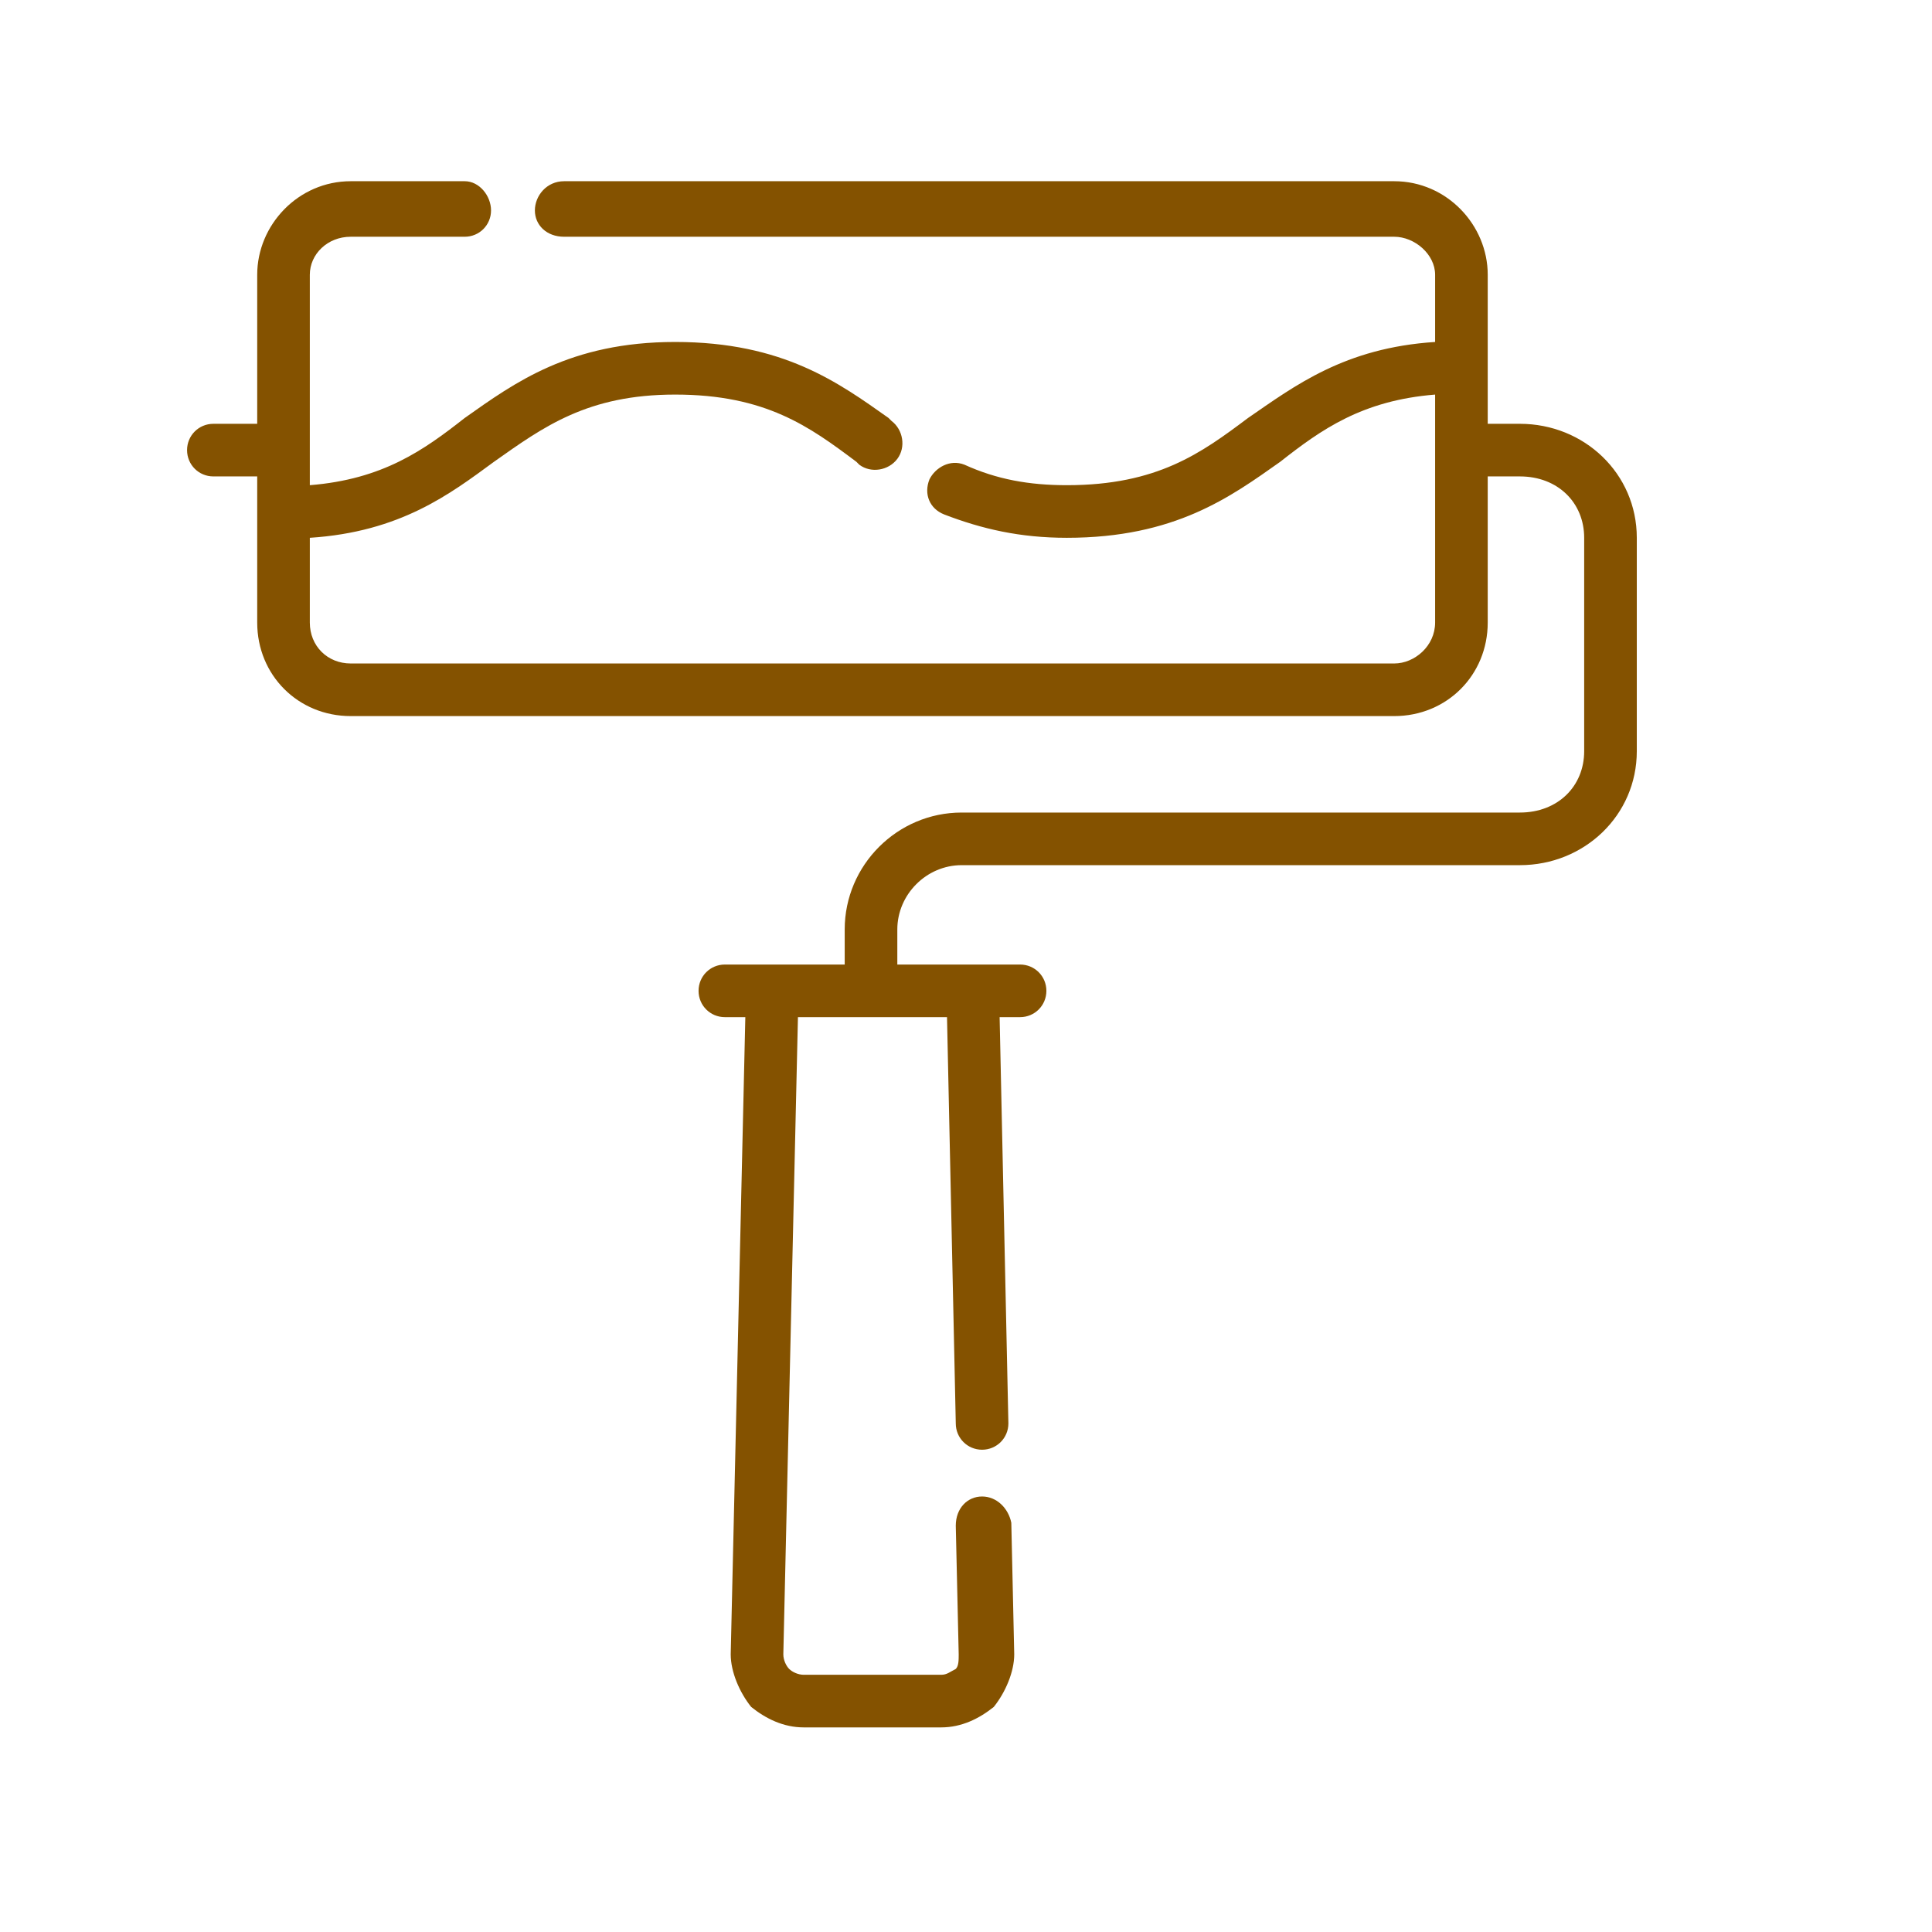 <?xml version="1.0" encoding="UTF-8"?>
<!DOCTYPE svg PUBLIC "-//W3C//DTD SVG 1.1//EN" "http://www.w3.org/Graphics/SVG/1.1/DTD/svg11.dtd">
<!-- Creator: CorelDRAW 2017 -->
<svg xmlns="http://www.w3.org/2000/svg" xml:space="preserve" width="66px" height="66px" version="1.1" style="shape-rendering:geometricPrecision; text-rendering:geometricPrecision; image-rendering:optimizeQuality; fill-rule:evenodd; clip-rule:evenodd"
viewBox="0 0 661 661"
 xmlns:xlink="http://www.w3.org/1999/xlink">
 <defs>
  <style type="text/css">
   <![CDATA[
    .fil1 {fill:none}
    .fil0 {fill:#845200}
   ]]>
  </style>
 </defs>
 <g id="Layer_x0020_1">
  <g id="_2941060150416">
   <path class="fil0" d="M520 145l-11 0 0 -51c0,-17 -14,-32 -32,-32l-284 0c-6,0 -10,5 -10,10 0,5 4,9 10,9l284 0c7,0 14,6 14,13l0 23c-31,2 -48,15 -64,26 -16,12 -31,23 -62,23 -13,0 -24,-2 -35,-7 -5,-2 -10,1 -12,5 -2,5 0,10 5,12 13,5 26,8 42,8 37,0 56,-14 73,-26 14,-11 28,-21 53,-23l0 78c0,8 -7,14 -14,14l-357 0c-8,0 -14,-6 -14,-14l0 -29c31,-2 48,-15 63,-26 17,-12 32,-23 62,-23 31,0 46,11 62,23l1 1c4,3 10,2 13,-2 3,-4 2,-10 -2,-13l-1 -1c-17,-12 -36,-26 -73,-26 -36,0 -55,14 -72,26 -14,11 -28,21 -53,23l0 -72c0,-7 6,-13 14,-13l39 0c5,0 9,-4 9,-9 0,-5 -4,-10 -9,-10l-39 0c-18,0 -32,15 -32,32l0 51 -15 0c-5,0 -9,4 -9,9 0,5 4,9 9,9l15 0 0 50c0,18 14,32 32,32l357 0c18,0 32,-14 32,-32l0 -50 11 0c13,0 22,9 22,21l0 73c0,12 -9,21 -22,21l-191 0c-22,0 -40,18 -40,40l0 12 -41 0c-5,0 -9,4 -9,9 0,5 4,9 9,9l7 0 -5 218c0,6 3,13 7,18 5,4 11,7 18,7l47 0c7,0 13,-3 18,-7 4,-5 7,-12 7,-18l-1 -45c-1,-5 -5,-9 -10,-9 -5,0 -9,4 -9,10l1 44c0,2 0,4 -1,5 -2,1 -3,2 -5,2l-47 0c-2,0 -4,-1 -5,-2 -1,-1 -2,-3 -2,-5l5 -218 51 0 3 139c0,5 4,9 9,9 5,0 9,-4 9,-9l-3 -139 7 0c5,0 9,-4 9,-9 0,-5 -4,-9 -9,-9l-42 0 0 -12c0,-12 10,-22 22,-22l191 0c22,0 40,-17 40,-39l0 -73c0,-22 -18,-39 -40,-39z"/>
  </g>
  <rect class="fil1" width="661" height="661"/>
 </g>
</svg>
